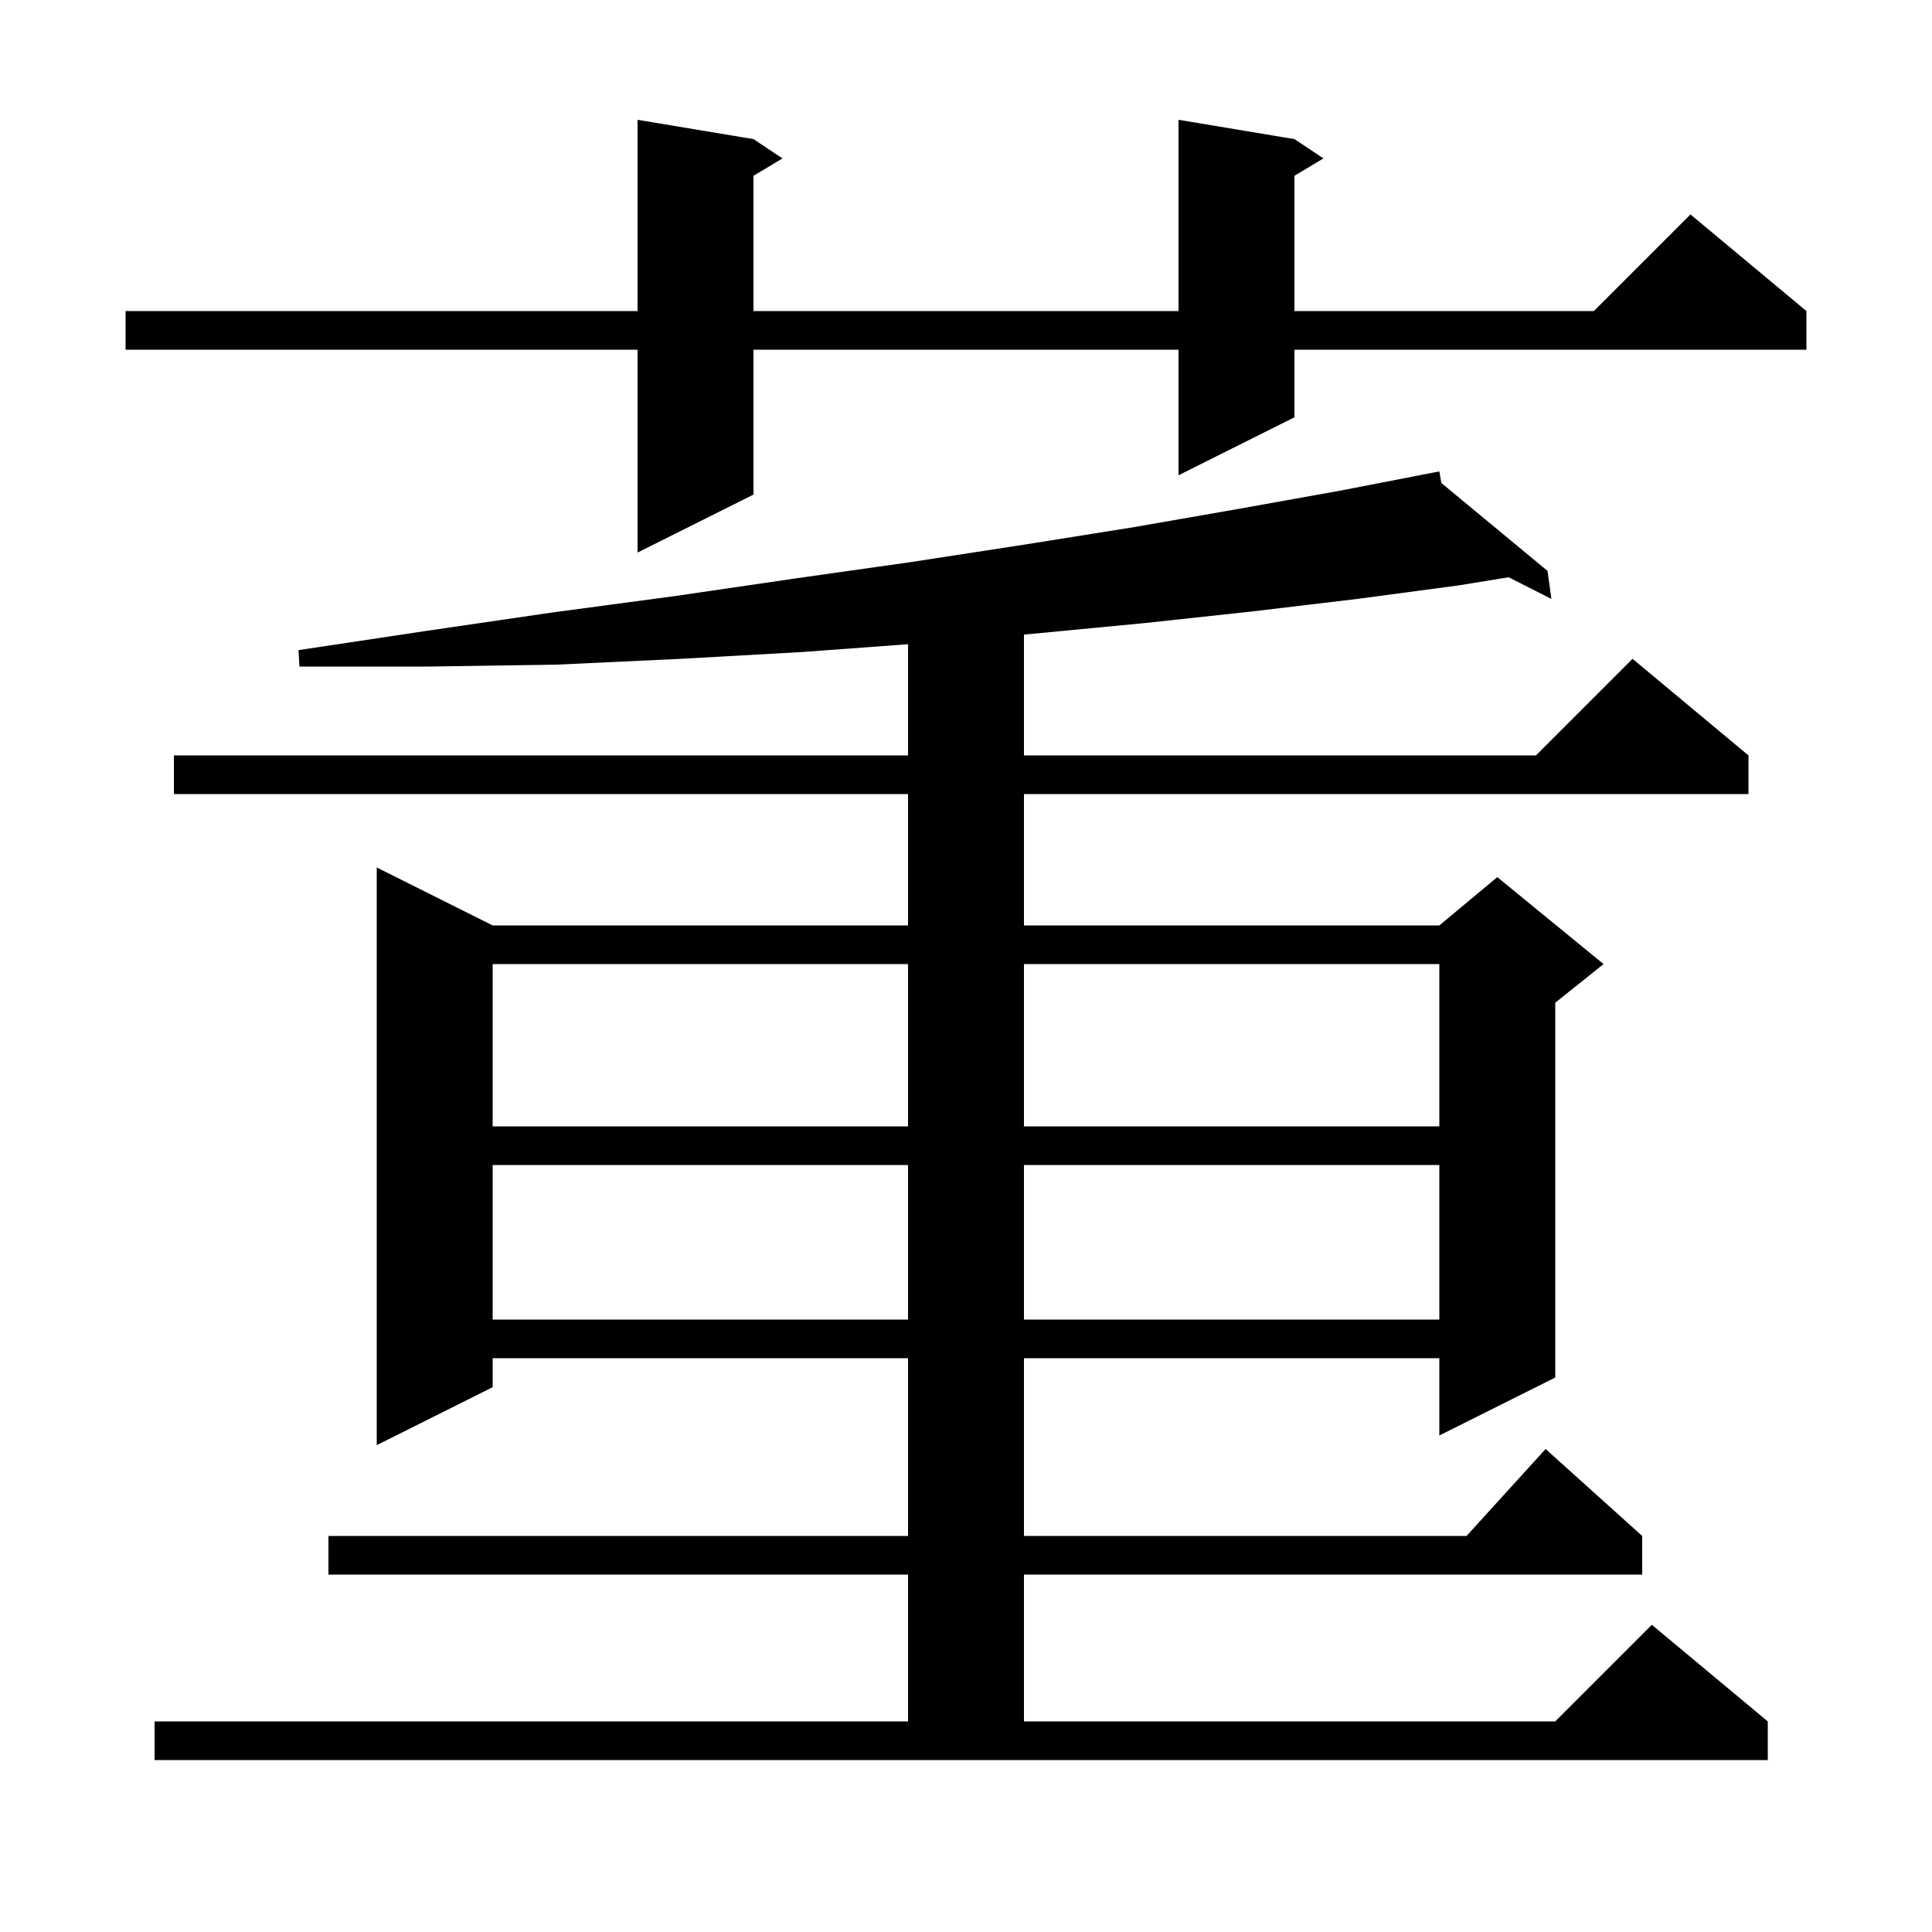 <svg xmlns="http://www.w3.org/2000/svg" xmlns:xlink="http://www.w3.org/1999/xlink" version="1.1" baseProfile="full" viewBox="0 0 200 200" width="200" height="200">
<g fill="black">
<path d="M 16.0 178.2 L 94.0 178.2 L 94.0 163.0 L 34.0 163.0 L 34.0 159.0 L 94.0 159.0 L 94.0 140.6 L 51.0 140.6 L 51.0 143.6 L 39.0 149.6 L 39.0 89.8 L 51.0 95.8 L 94.0 95.8 L 94.0 82.2 L 18.0 82.2 L 18.0 78.2 L 94.0 78.2 L 94.0 66.689 L 83.0 67.5 L 70.5 68.2 L 57.7 68.8 L 44.5 69.0 L 31.0 69.0 L 30.9 67.3 L 44.2 65.3 L 57.2 63.4 L 69.9 61.7 L 82.2 59.9 L 94.2 58.2 L 105.9 56.4 L 117.2 54.6 L 128.1 52.7 L 138.7 50.8 L 149.0 48.8 L 149.203 49.996 L 160.2 59.1 L 160.6 62.0 L 156.172 59.757 L 151.0 60.6 L 140.5 62.0 L 129.6 63.3 L 118.5 64.5 L 107.0 65.6 L 106.0 65.685 L 106.0 78.2 L 159.0 78.2 L 169.0 68.2 L 181.0 78.2 L 181.0 82.2 L 106.0 82.2 L 106.0 95.8 L 149.0 95.8 L 155.0 90.8 L 166.0 99.8 L 161.0 103.8 L 161.0 142.6 L 149.0 148.6 L 149.0 140.6 L 106.0 140.6 L 106.0 159.0 L 151.818 159.0 L 160.0 150.0 L 170.0 159.0 L 170.0 163.0 L 106.0 163.0 L 106.0 178.2 L 161.0 178.2 L 171.0 168.2 L 183.0 178.2 L 183.0 182.2 L 16.0 182.2 Z M 51.0 120.6 L 51.0 136.6 L 94.0 136.6 L 94.0 120.6 Z M 106.0 120.6 L 106.0 136.6 L 149.0 136.6 L 149.0 120.6 Z M 51.0 99.8 L 51.0 116.6 L 94.0 116.6 L 94.0 99.8 Z M 106.0 99.8 L 106.0 116.6 L 149.0 116.6 L 149.0 99.8 Z M 134.0 14.4 L 137.0 16.4 L 134.0 18.2 L 134.0 32.2 L 165.0 32.2 L 175.0 22.2 L 187.0 32.2 L 187.0 36.2 L 134.0 36.2 L 134.0 43.2 L 122.0 49.2 L 122.0 36.2 L 78.0 36.2 L 78.0 51.2 L 66.0 57.2 L 66.0 36.2 L 13.0 36.2 L 13.0 32.2 L 66.0 32.2 L 66.0 12.4 L 78.0 14.4 L 81.0 16.4 L 78.0 18.2 L 78.0 32.2 L 122.0 32.2 L 122.0 12.4 Z " />
</g>
</svg>
